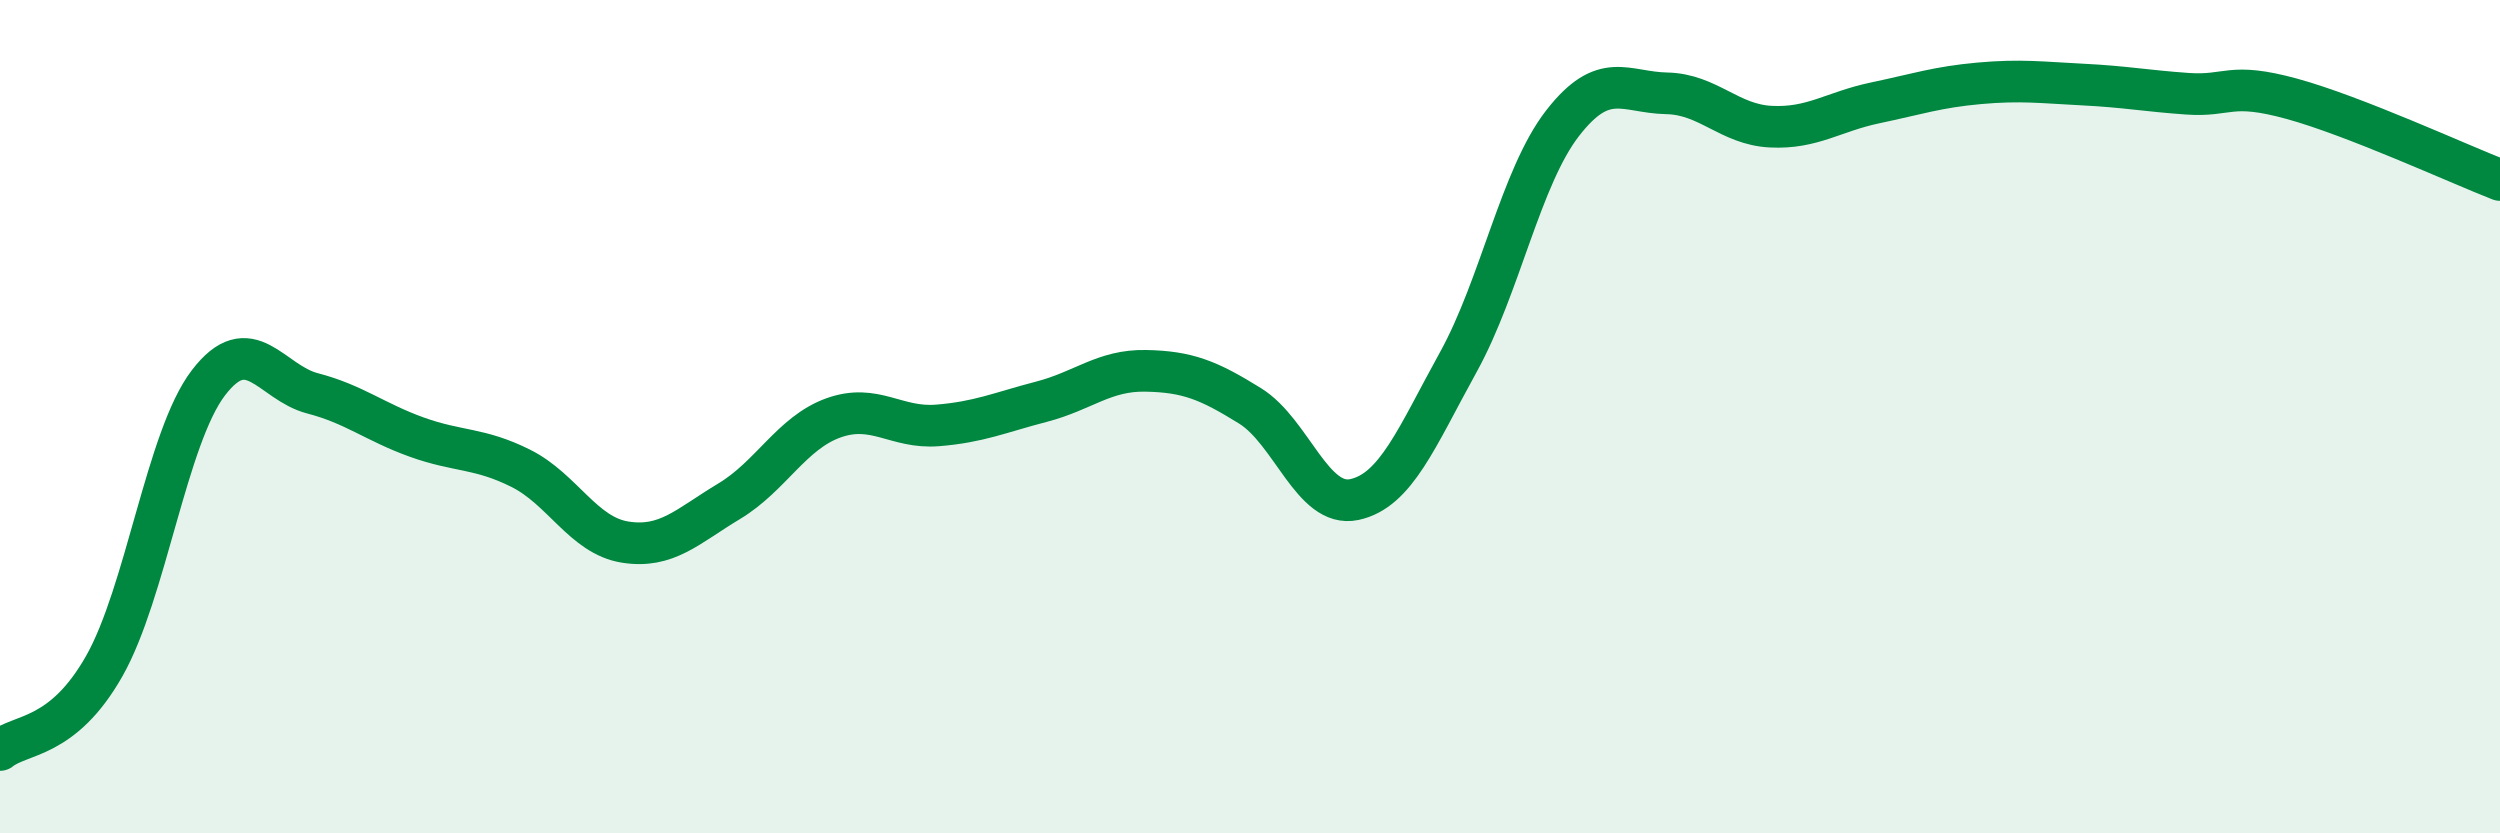 
    <svg width="60" height="20" viewBox="0 0 60 20" xmlns="http://www.w3.org/2000/svg">
      <path
        d="M 0,18 C 0.5,17.6 1.5,17.75 2.5,15.99 C 3.5,14.23 4,10.5 5,9.19 C 6,7.88 6.5,9.18 7.5,9.44 C 8.5,9.7 9,10.13 10,10.49 C 11,10.85 11.5,10.74 12.5,11.24 C 13.5,11.74 14,12.85 15,13.01 C 16,13.17 16.5,12.63 17.5,12.03 C 18.5,11.43 19,10.39 20,10.03 C 21,9.67 21.5,10.29 22.5,10.21 C 23.5,10.13 24,9.9 25,9.64 C 26,9.38 26.5,8.88 27.5,8.9 C 28.5,8.92 29,9.12 30,9.74 C 31,10.36 31.5,12.2 32.5,11.99 C 33.5,11.78 34,10.5 35,8.69 C 36,6.88 36.5,4.25 37.5,2.96 C 38.5,1.67 39,2.22 40,2.24 C 41,2.26 41.5,2.99 42.5,3.04 C 43.5,3.09 44,2.68 45,2.47 C 46,2.26 46.5,2.09 47.5,2 C 48.5,1.91 49,1.98 50,2.03 C 51,2.08 51.5,2.18 52.5,2.25 C 53.5,2.32 53.5,1.96 55,2.37 C 56.5,2.78 59,3.93 60,4.32L60 20L0 20Z"
        fill="#008740"
        opacity="0.1"
        stroke-linecap="round"
        stroke-linejoin="round"
      />
      <path
        d="M 0,18 C 0.5,17.6 1.5,17.75 2.5,15.99 C 3.5,14.23 4,10.5 5,9.19 C 6,7.88 6.5,9.18 7.5,9.44 C 8.5,9.7 9,10.13 10,10.49 C 11,10.85 11.5,10.74 12.5,11.24 C 13.5,11.74 14,12.85 15,13.01 C 16,13.17 16.5,12.63 17.5,12.03 C 18.5,11.43 19,10.39 20,10.03 C 21,9.67 21.5,10.29 22.5,10.21 C 23.5,10.13 24,9.9 25,9.64 C 26,9.38 26.5,8.88 27.5,8.9 C 28.5,8.92 29,9.12 30,9.74 C 31,10.36 31.5,12.2 32.5,11.99 C 33.5,11.78 34,10.5 35,8.69 C 36,6.88 36.5,4.25 37.5,2.96 C 38.5,1.67 39,2.22 40,2.24 C 41,2.26 41.5,2.99 42.5,3.04 C 43.5,3.09 44,2.68 45,2.47 C 46,2.26 46.5,2.09 47.5,2 C 48.5,1.91 49,1.98 50,2.03 C 51,2.08 51.5,2.18 52.5,2.25 C 53.5,2.32 53.5,1.96 55,2.37 C 56.5,2.78 59,3.93 60,4.32"
        stroke="#008740"
        stroke-width="1"
        fill="none"
        stroke-linecap="round"
        stroke-linejoin="round"
      />
    </svg>
  